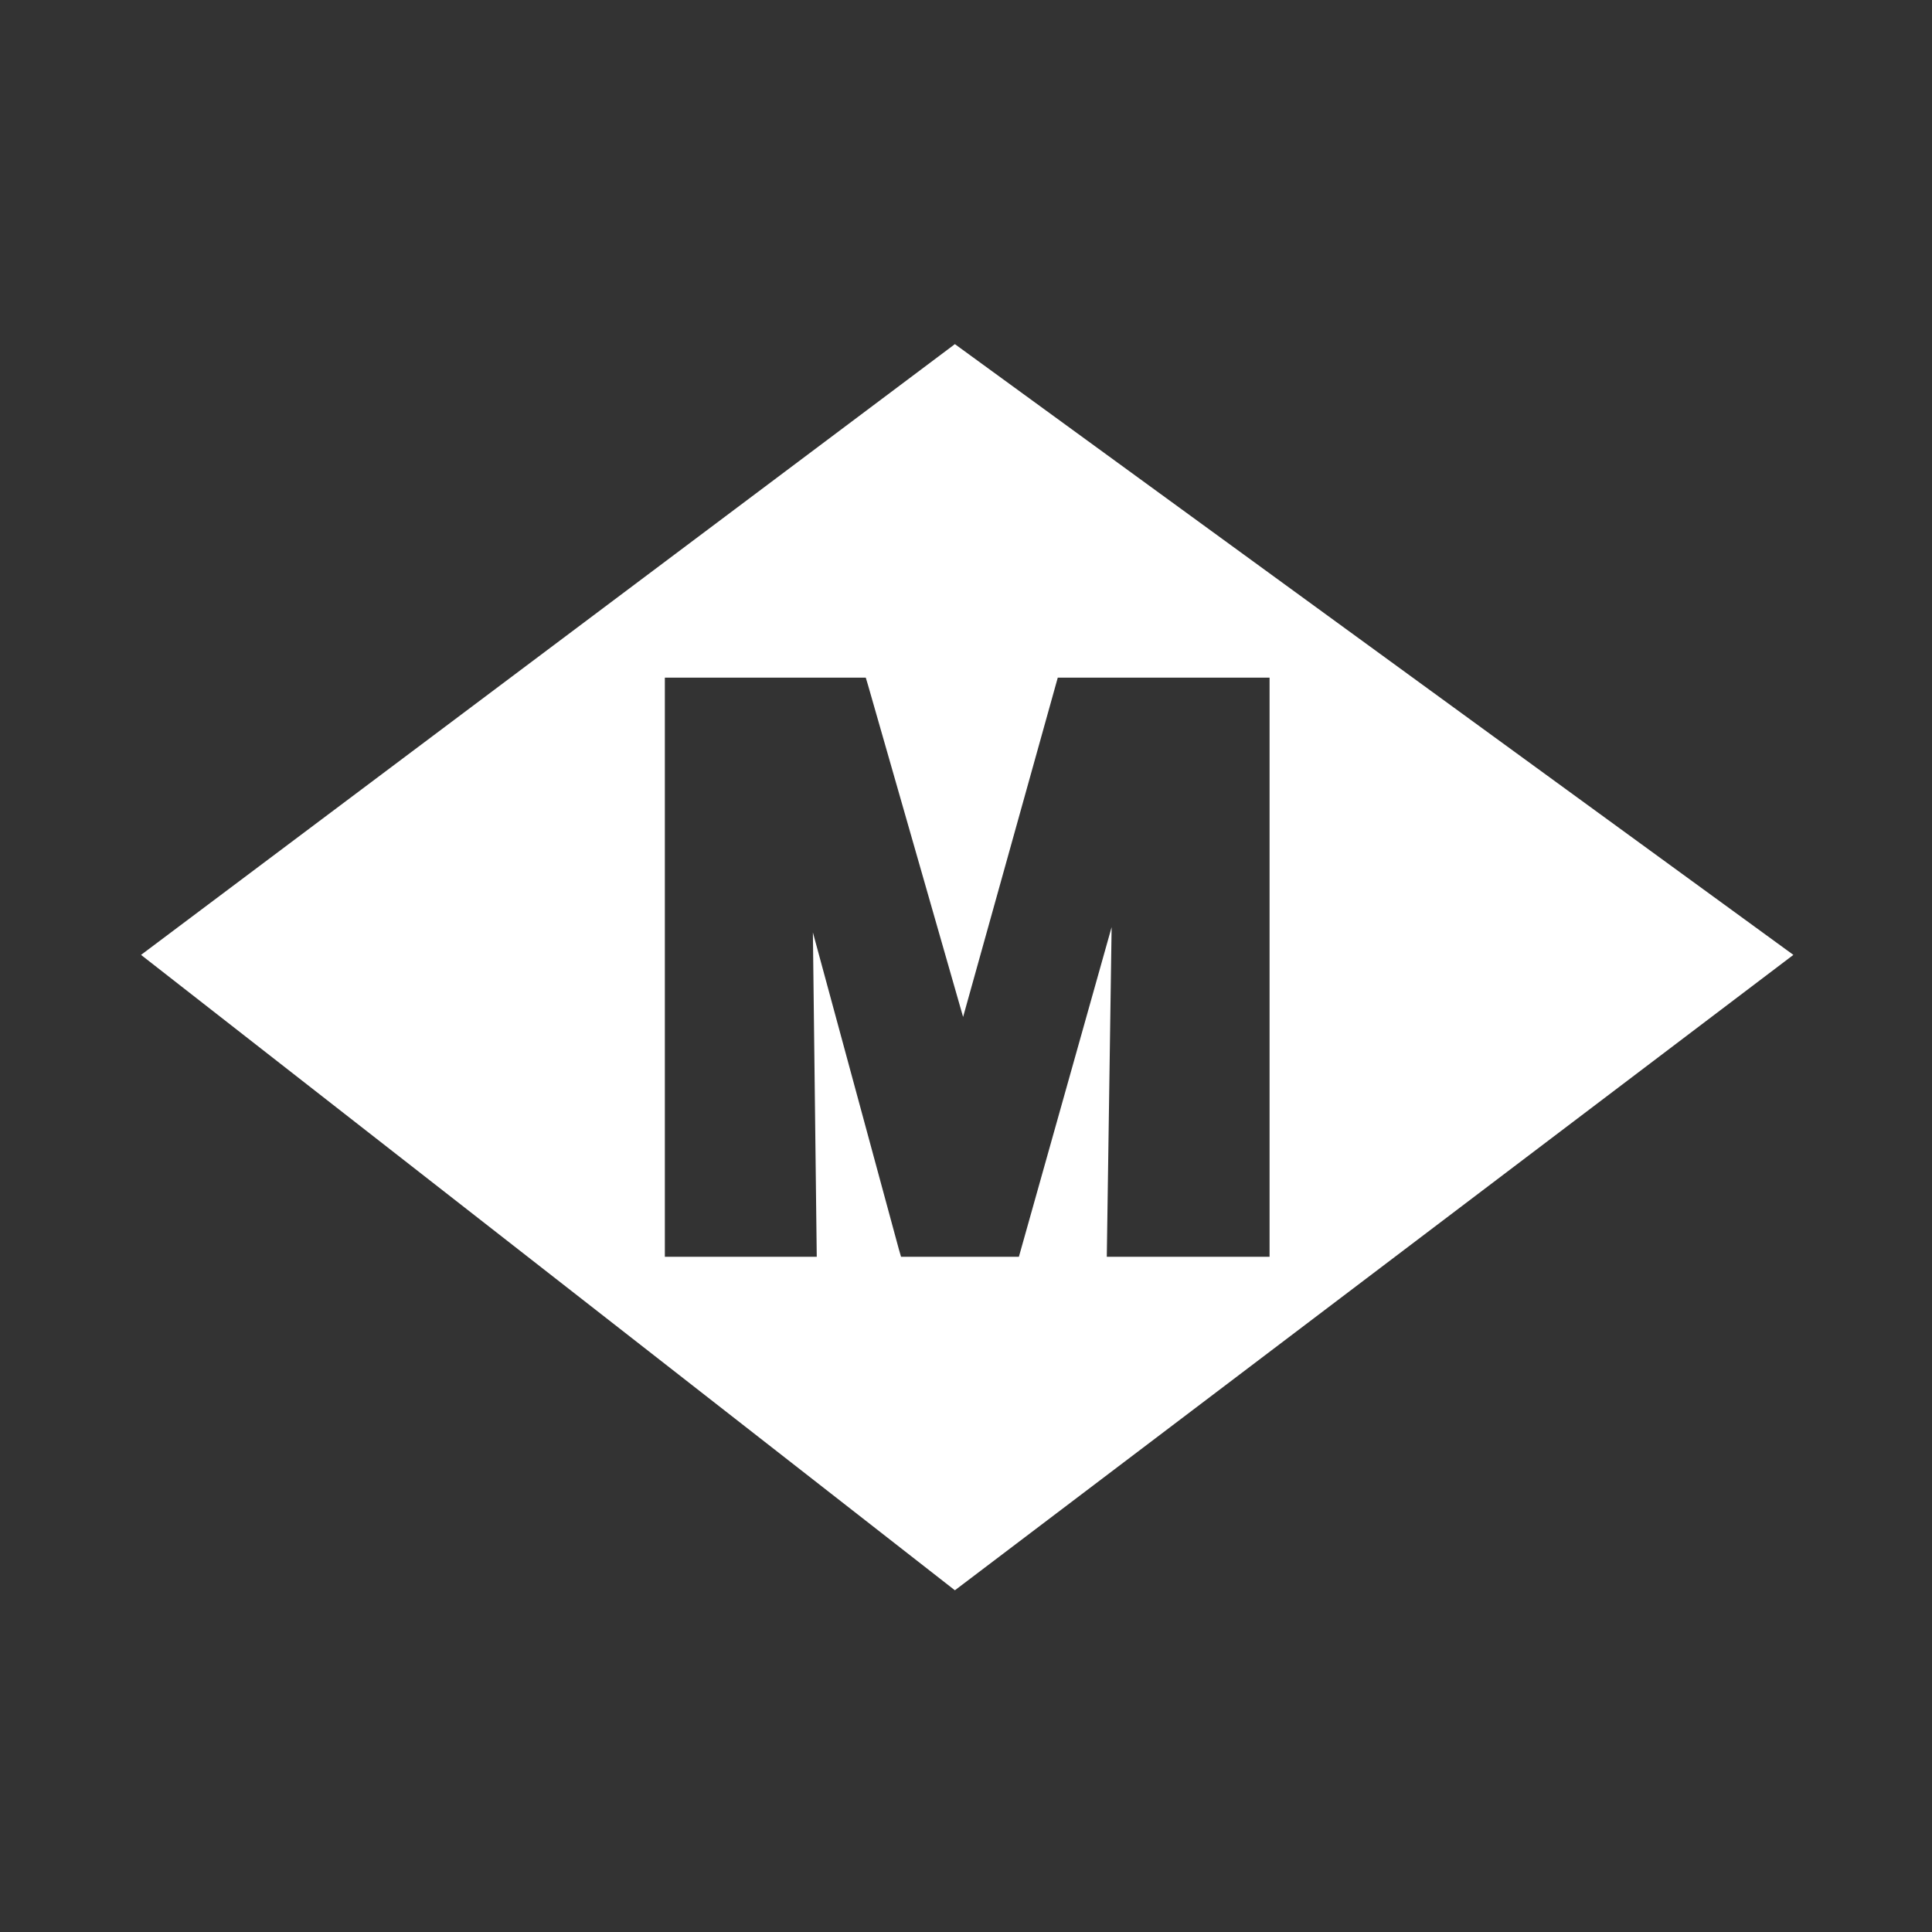 <?xml version="1.0" encoding="utf-8"?>
<!-- Generator: Adobe Illustrator 22.1.0, SVG Export Plug-In . SVG Version: 6.00 Build 0)  -->
<svg version="1.1" id="Capa_1" xmlns="http://www.w3.org/2000/svg" xmlns:xlink="http://www.w3.org/1999/xlink" x="0px" y="0px"
	 viewBox="0 0 800 800" style="enable-background:new 0 0 800 800;" xml:space="preserve">
<rect x="0" y="0" width="800" height="800" fill="#333333" stroke="none"/>
<style type="text/css">
	.st0{fill:#FFFFFF;}
</style>
<path class="st0" d="M395.4,142.5l-337,252.9l337,263.1l347.2-263.1L395.4,142.5z M458.3,520.4l2-136.5l-38.4,136.5h-48.8l-0.9-3.1
	l-35.6-131.2l1.6,134.3h-62.9V280.6h83.2l0.9,3l39.4,137.5L438,280.6h87.7v239.8H458.3z"/>
</svg>
